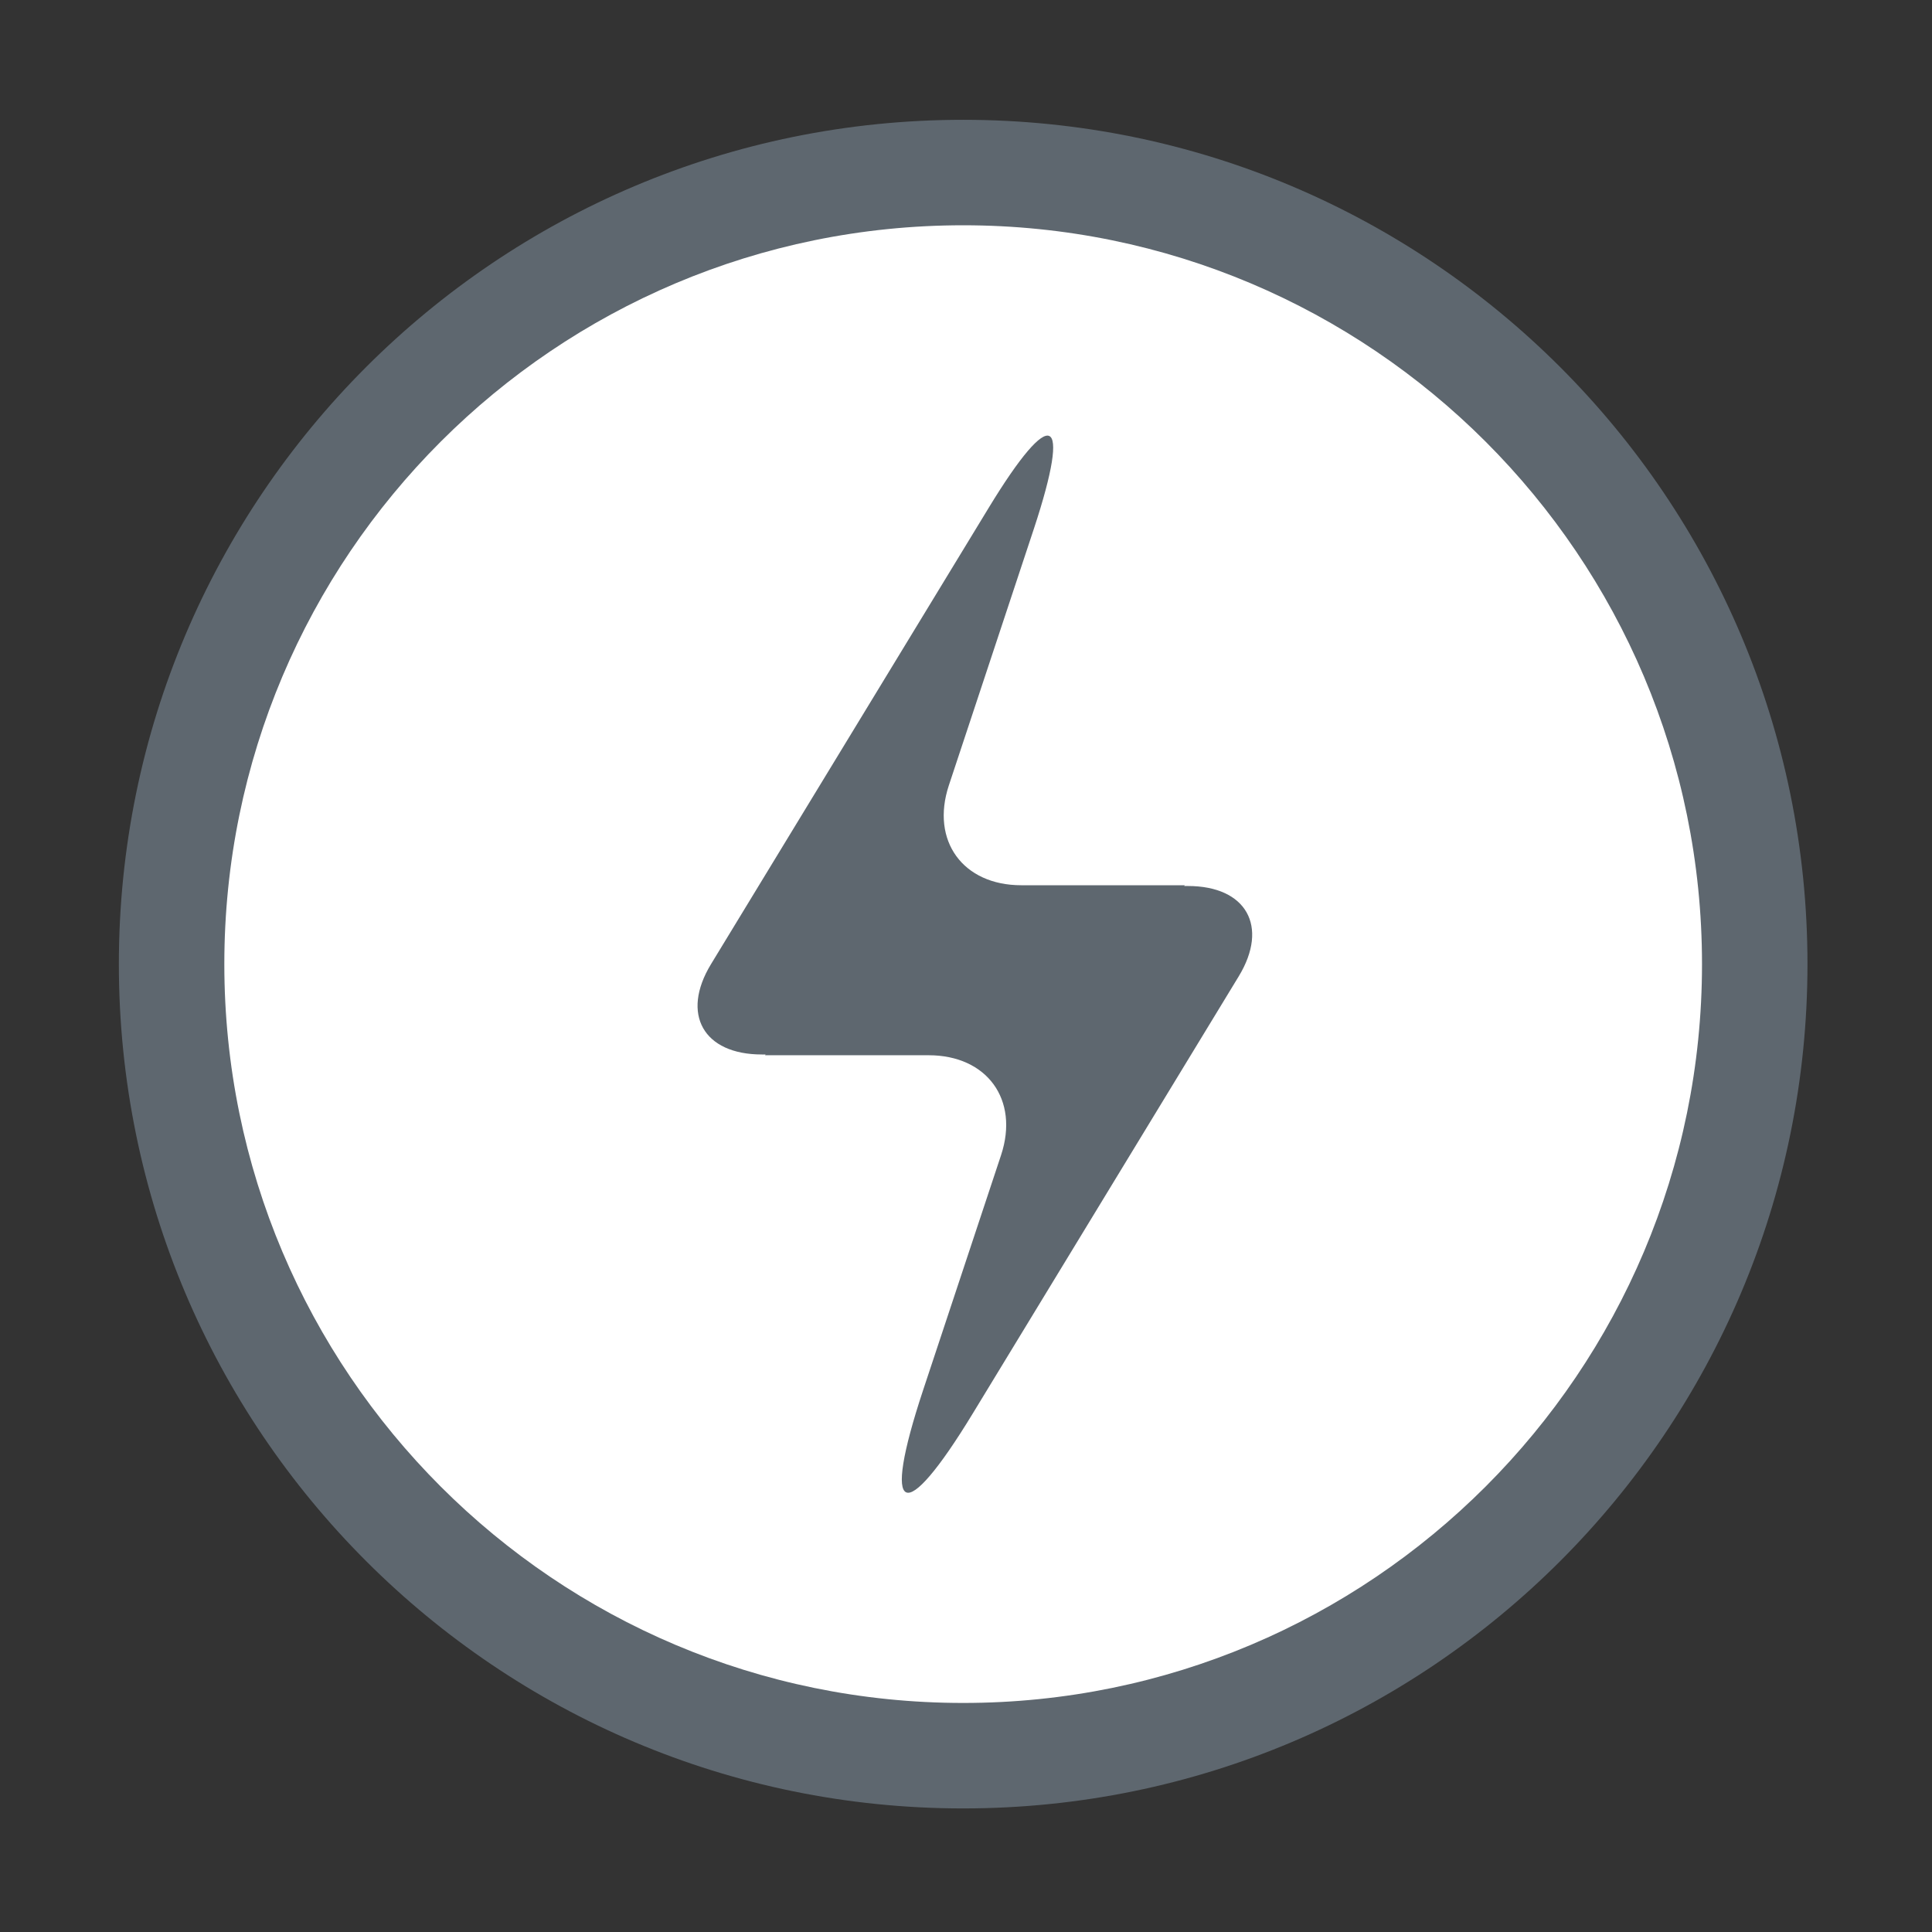 <?xml version="1.0" encoding="utf-8"?>
<svg width="800px" height="800px" viewBox="0 0 1024 1024" class="icon"  version="1.1" xmlns="http://www.w3.org/2000/svg"><rect x="0" y="0" width="1024" height="1024" fill="#333333" stroke="none"/><path d="M510.5 958.5c247.2 0 447.5-200.4 447.5-447.5S757.7 63.5 510.5 63.5 63 263.8 63 511s200.4 447.5 447.5 447.5z" fill="#5E676F" /><path d="M510.5 902.6c-216.3 0-391.6-175.3-391.6-391.6S294.2 119.4 510.5 119.4s391.6 175.3 391.6 391.6-175.3 391.6-391.6 391.6z" fill="#FFFFFF" /><path d="M405.8 558.9h-2c-31 0-43-21.4-27-47.8L524 269.2c33.5-55.1 44.2-50.2 24 11l-45.1 136.1c-9.7 29.4 7.5 52.9 38.4 52.9H628l-0.4 0.4h2c31 0 43 21.4 27 47.8L515.7 749c-36.9 60.7-48.8 55.3-26.4-12.3l41.3-124.5c9.7-29.4-7.5-52.9-38.4-52.9h-86.7l0.3-0.4z" fill="#5E676F" /></svg>